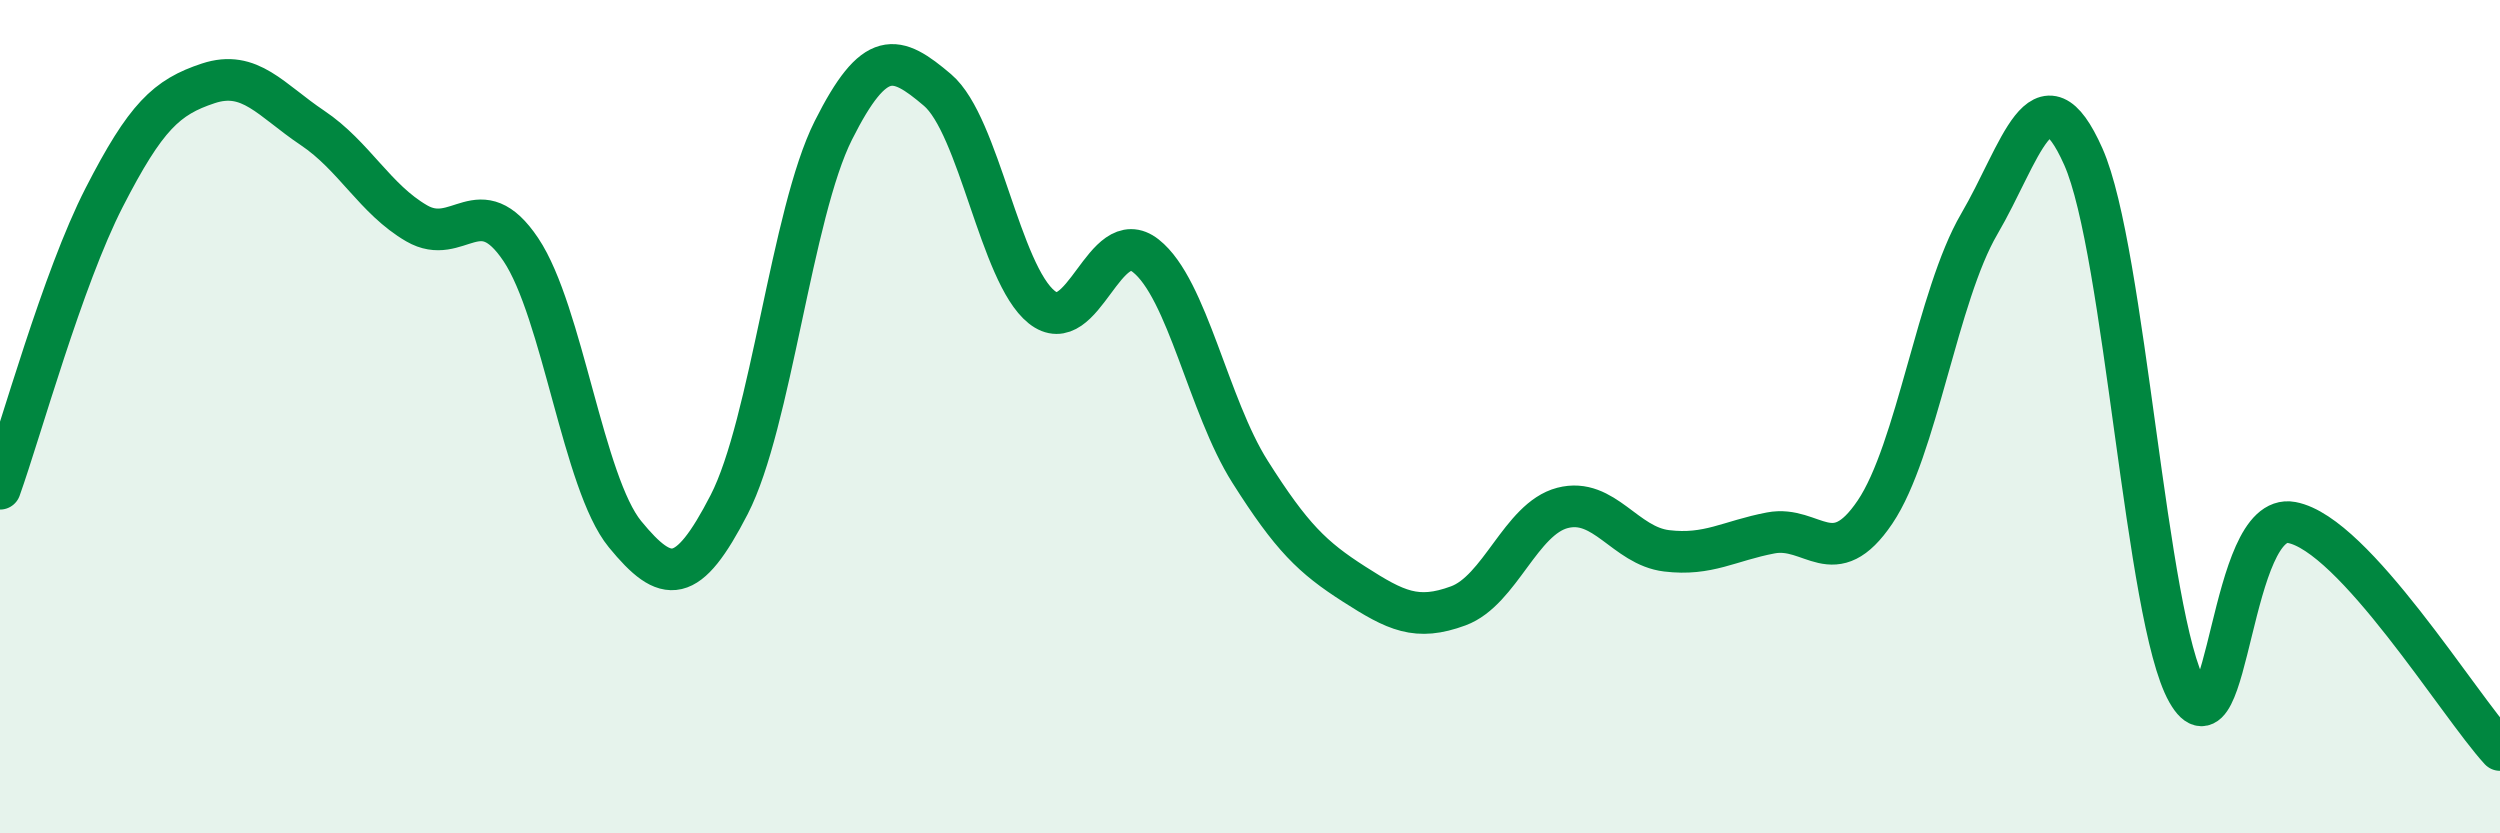 
    <svg width="60" height="20" viewBox="0 0 60 20" xmlns="http://www.w3.org/2000/svg">
      <path
        d="M 0,11.73 C 0.5,10.33 1.5,6.69 2.5,4.74 C 3.5,2.79 4,2.33 5,2 C 6,1.67 6.5,2.4 7.5,3.07 C 8.5,3.74 9,4.78 10,5.36 C 11,5.94 11.5,4.5 12.5,5.99 C 13.5,7.48 14,11.6 15,12.82 C 16,14.04 16.5,14.05 17.5,12.11 C 18.5,10.17 19,5.12 20,3.13 C 21,1.14 21.5,1.31 22.5,2.16 C 23.5,3.01 24,6.57 25,7.37 C 26,8.17 26.5,5.35 27.5,6.14 C 28.5,6.93 29,9.74 30,11.32 C 31,12.9 31.5,13.38 32.5,14.02 C 33.5,14.66 34,14.91 35,14.54 C 36,14.17 36.5,12.45 37.5,12.19 C 38.5,11.93 39,13.1 40,13.22 C 41,13.34 41.5,12.98 42.5,12.79 C 43.5,12.6 44,13.77 45,12.29 C 46,10.81 46.5,7.09 47.5,5.38 C 48.5,3.67 49,1.51 50,3.76 C 51,6.01 51.5,14.85 52.5,16.61 C 53.5,18.37 53.5,12.26 55,12.54 C 56.5,12.82 59,16.91 60,18L60 20L0 20Z"
        fill="#008740"
        opacity="0.1"
        stroke-linecap="round"
        stroke-linejoin="round"
      />
      <path
        d="M 0,11.73 C 0.5,10.33 1.5,6.69 2.5,4.74 C 3.5,2.79 4,2.33 5,2 C 6,1.67 6.5,2.4 7.5,3.07 C 8.5,3.74 9,4.78 10,5.36 C 11,5.94 11.5,4.5 12.5,5.99 C 13.5,7.48 14,11.6 15,12.82 C 16,14.04 16.5,14.05 17.5,12.11 C 18.5,10.17 19,5.12 20,3.13 C 21,1.14 21.5,1.31 22.5,2.16 C 23.5,3.01 24,6.57 25,7.37 C 26,8.17 26.5,5.35 27.5,6.14 C 28.5,6.93 29,9.74 30,11.32 C 31,12.9 31.5,13.38 32.5,14.02 C 33.5,14.66 34,14.91 35,14.54 C 36,14.17 36.5,12.45 37.5,12.19 C 38.5,11.93 39,13.1 40,13.22 C 41,13.34 41.5,12.98 42.5,12.79 C 43.5,12.6 44,13.77 45,12.29 C 46,10.81 46.5,7.09 47.5,5.38 C 48.5,3.67 49,1.51 50,3.76 C 51,6.01 51.5,14.85 52.5,16.61 C 53.5,18.37 53.5,12.26 55,12.54 C 56.5,12.82 59,16.91 60,18"
        stroke="#008740"
        stroke-width="1"
        fill="none"
        stroke-linecap="round"
        stroke-linejoin="round"
      />
    </svg>
  
